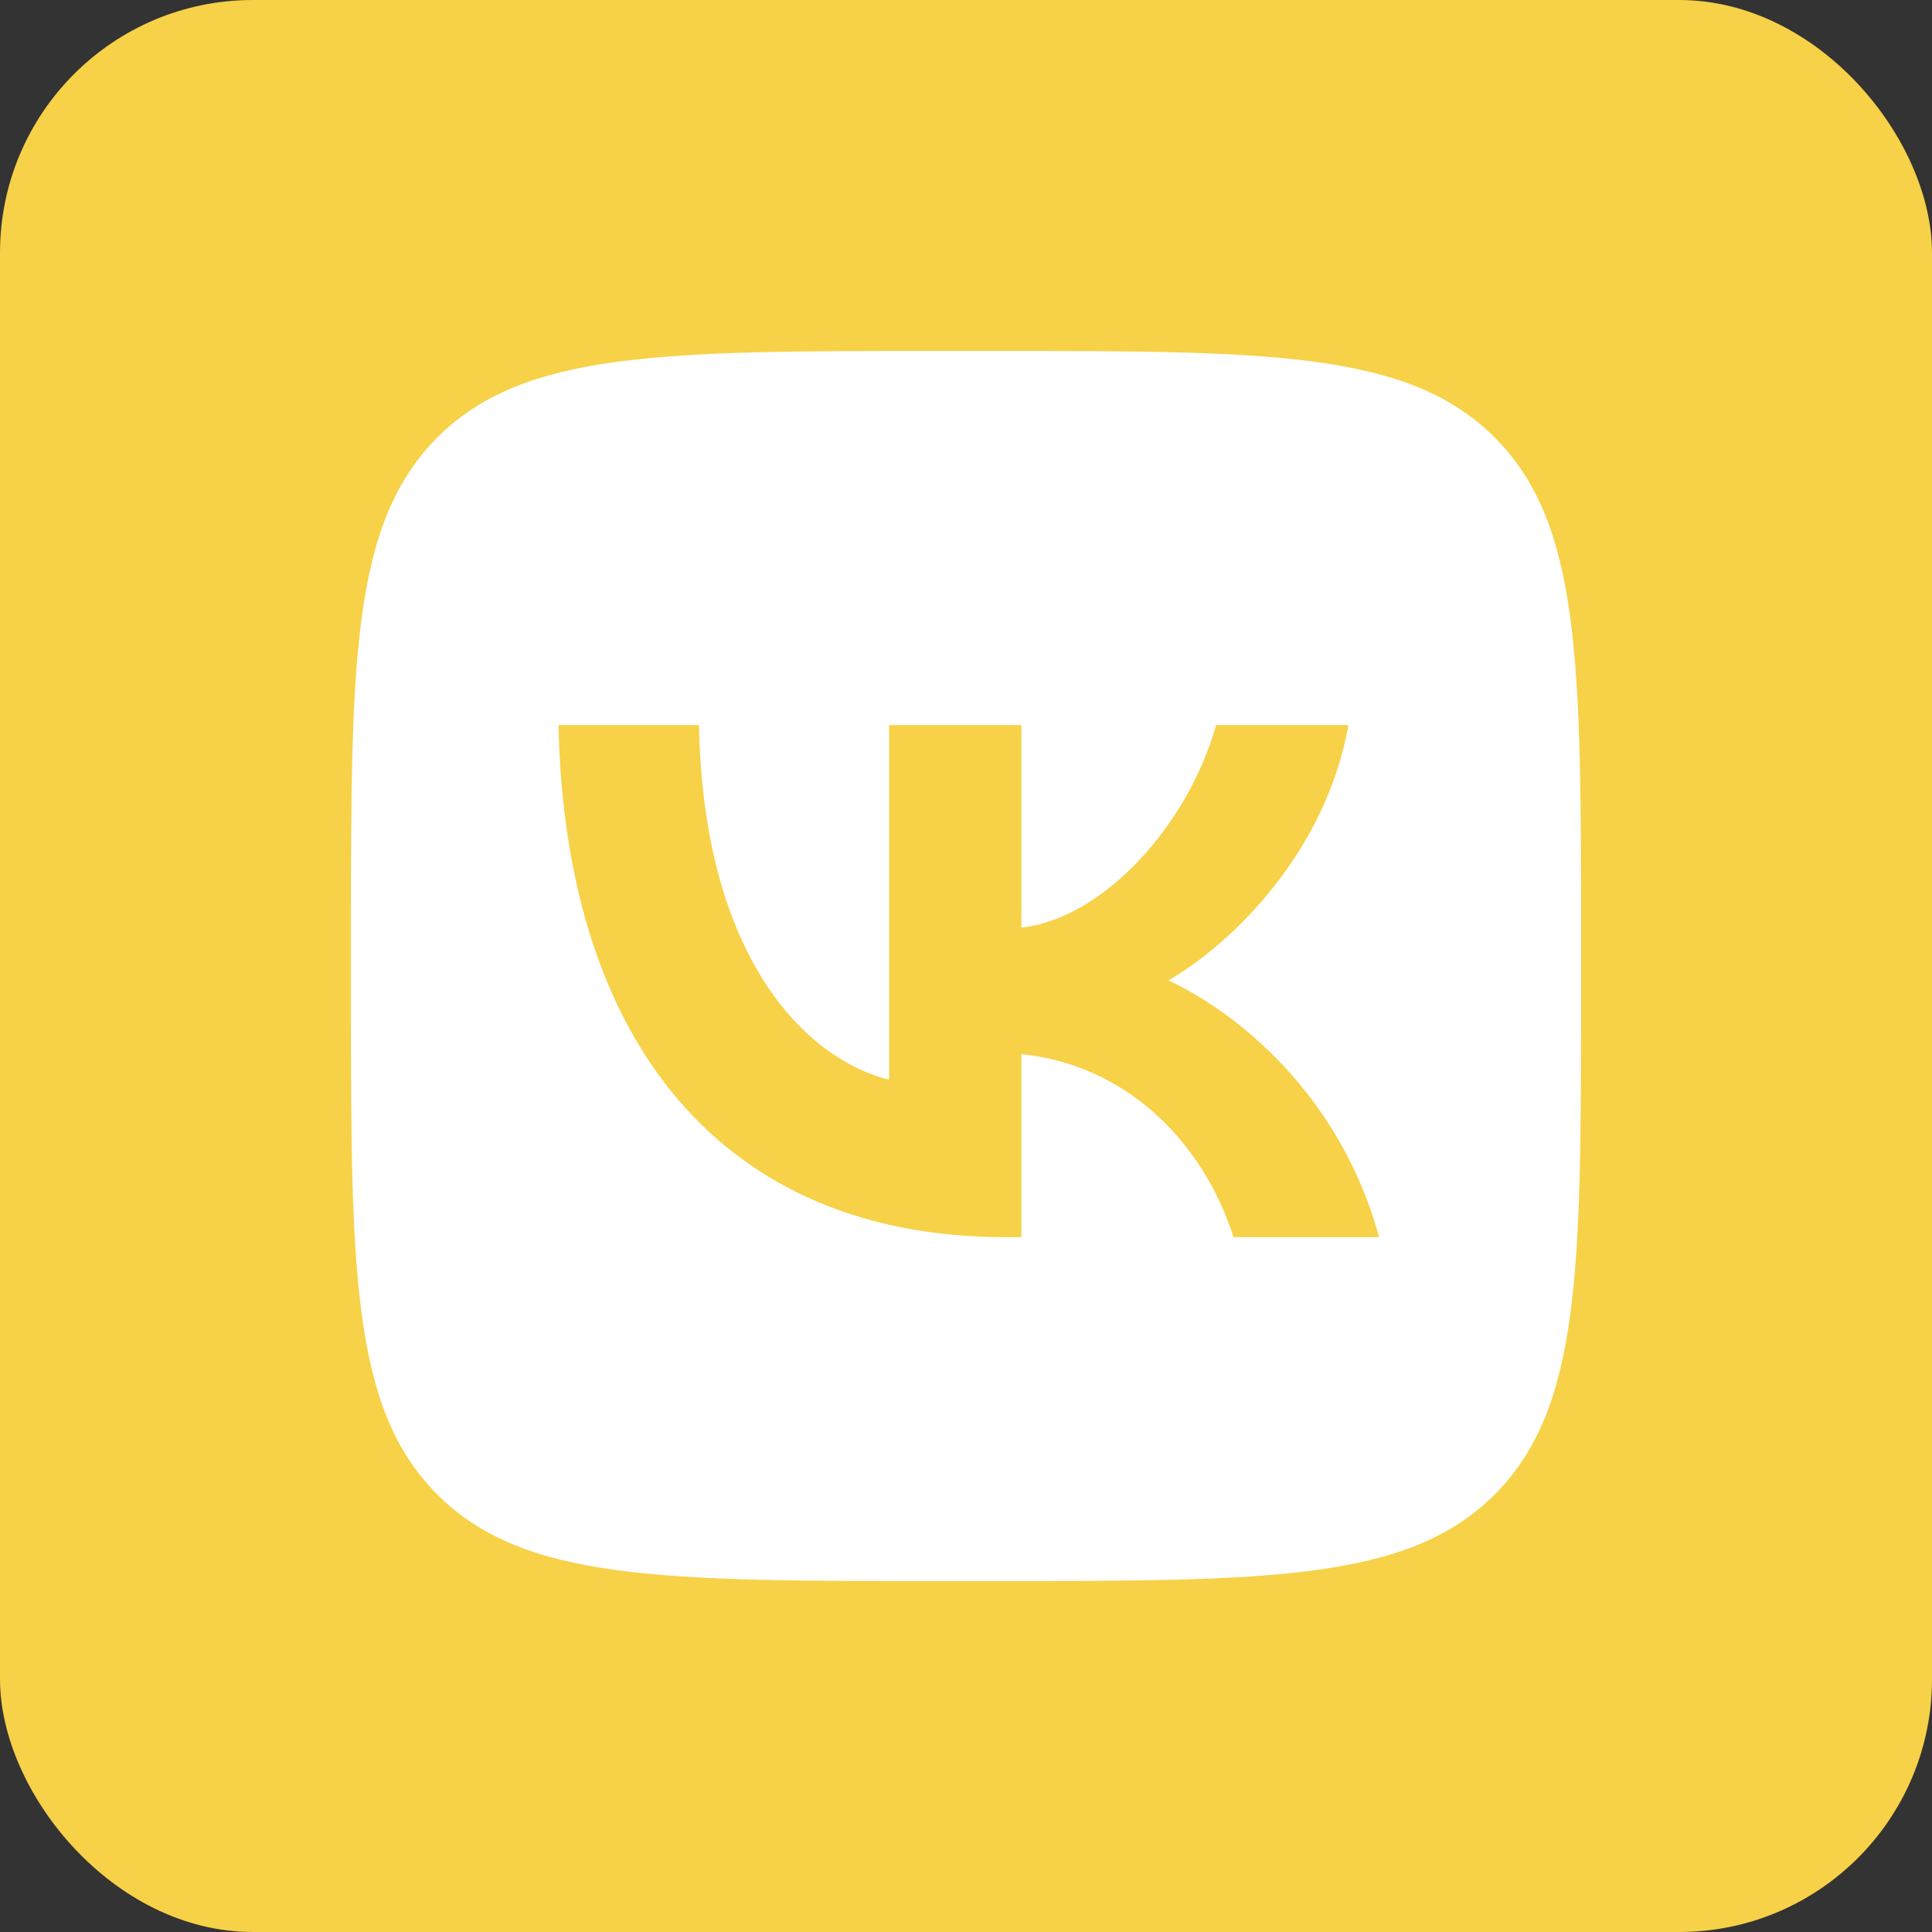 <?xml version="1.0" encoding="UTF-8"?> <svg xmlns="http://www.w3.org/2000/svg" width="512" height="512" viewBox="0 0 512 512" fill="none"><rect x="0" y="0" width="512" height="512" fill="#333333" stroke="none"/><rect width="512" height="512" rx="67" fill="#F7D147"></rect><path fill-rule="evenodd" clip-rule="evenodd" d="M115.916 115.916C93 138.832 93 175.714 93 249.48V262.52C93 336.286 93 373.168 115.916 396.084C138.832 419 175.714 419 249.48 419H262.52C336.286 419 373.168 419 396.084 396.084C419 373.168 419 336.286 419 262.52V249.48C419 175.714 419 138.832 396.084 115.916C373.168 93 336.286 93 262.52 93H249.48C175.714 93 138.832 93 115.916 115.916ZM148.013 192.159C149.779 276.919 192.159 327.857 266.46 327.857H270.671V279.364C297.974 282.081 318.619 302.048 326.905 327.857H365.482C354.887 289.28 327.04 267.954 309.653 259.804C327.04 249.752 351.49 225.302 357.331 192.159H322.285C314.679 219.054 292.133 243.504 270.671 245.813V192.159H235.625V286.156C213.892 280.722 186.454 254.371 185.232 192.159H148.013Z" fill="white"></path></svg> 
